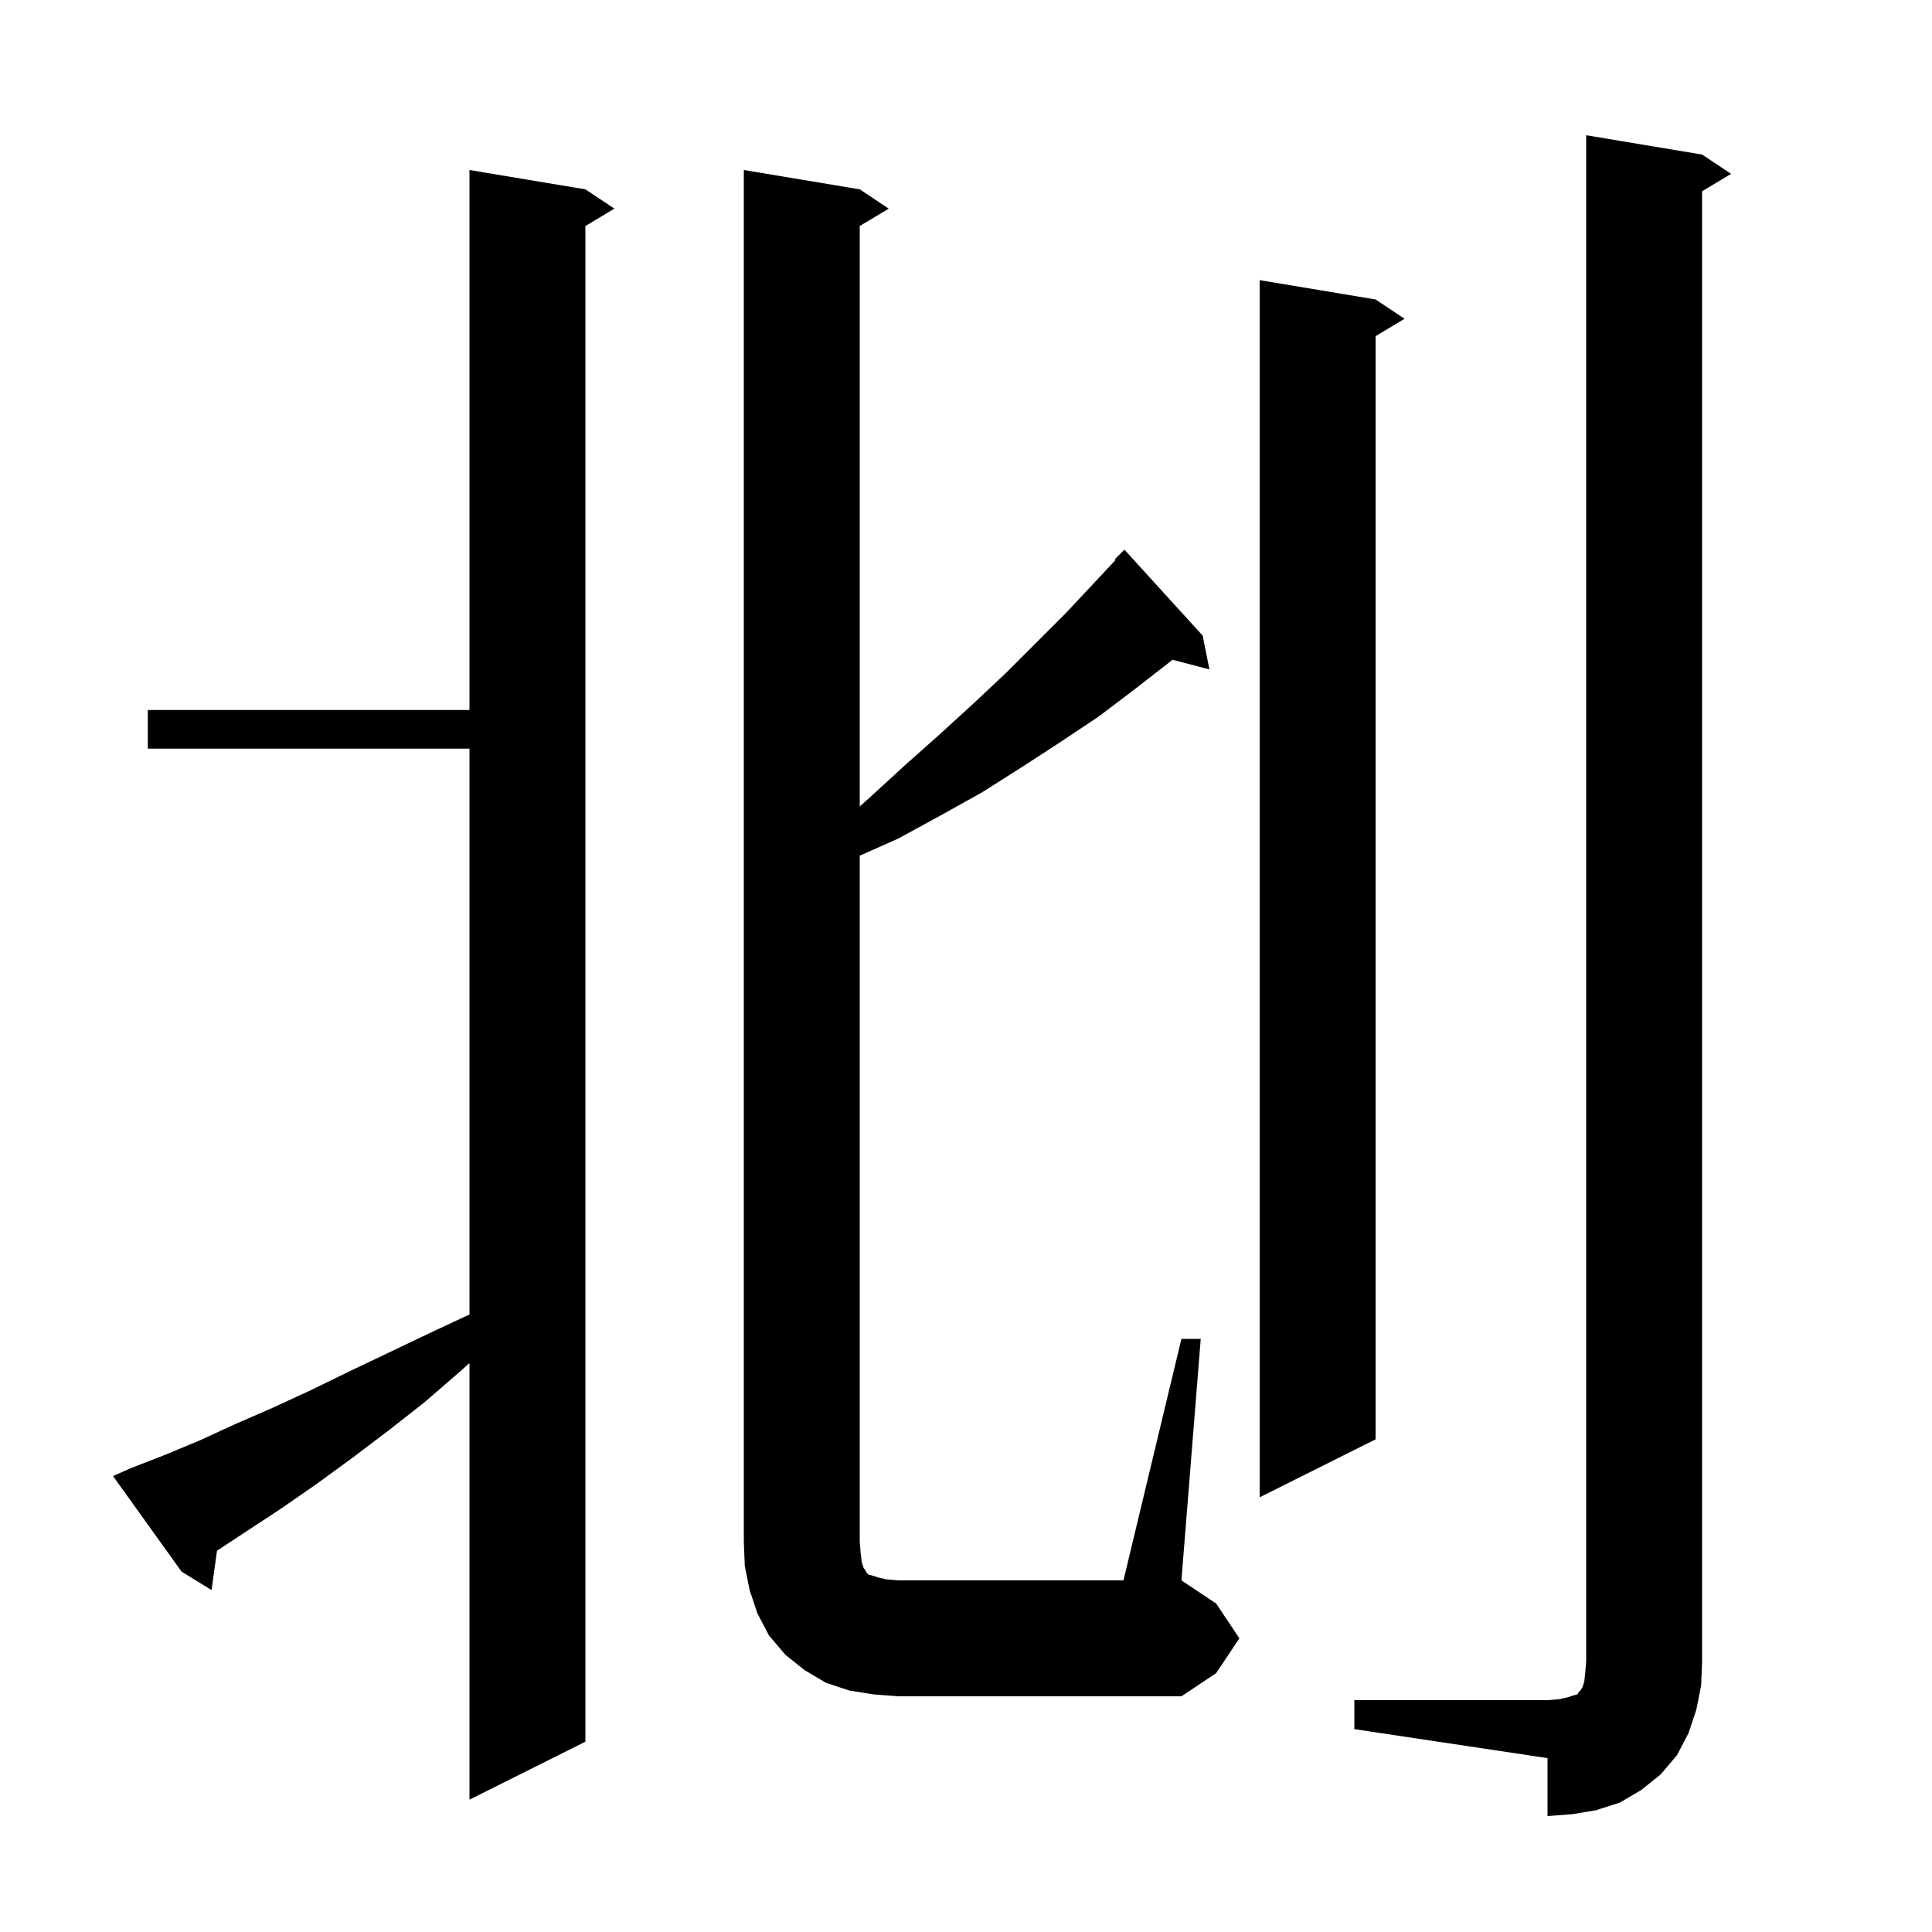 <svg xmlns="http://www.w3.org/2000/svg" xmlns:xlink="http://www.w3.org/1999/xlink" version="1.1" baseProfile="full" viewBox="0 0 200 200" width="200" height="200">
<g fill="black">
<path d="M 140.2 176.0 L 160.2 176.0 L 161.4 175.9 L 162.3 175.7 L 162.9 175.5 L 163.3 175.4 L 163.4 175.2 L 163.6 175.0 L 163.8 174.7 L 164.0 174.1 L 164.1 173.2 L 164.2 172.0 L 164.2 14.0 L 176.2 16.0 L 179.2 18.0 L 176.2 19.8 L 176.2 172.0 L 176.1 174.5 L 175.6 177.0 L 174.8 179.4 L 173.6 181.7 L 171.9 183.7 L 169.9 185.3 L 167.7 186.6 L 165.2 187.4 L 162.8 187.8 L 160.2 188.0 L 160.2 182.0 L 140.2 179.0 Z M 13.5 152.0 L 17.1 150.6 L 20.7 149.1 L 24.4 147.4 L 28.3 145.7 L 32.2 143.9 L 36.3 141.9 L 40.5 139.9 L 44.9 137.8 L 48.6 136.073 L 48.6 77.5 L 15.3 77.5 L 15.3 73.5 L 48.6 73.5 L 48.6 17.6 L 60.6 19.6 L 63.6 21.6 L 60.6 23.4 L 60.6 180.3 L 48.6 186.3 L 48.6 141.105 L 47.6 142.0 L 43.9 145.2 L 40.2 148.1 L 36.5 150.9 L 32.8 153.6 L 29.2 156.1 L 22.466 160.525 L 21.9 164.6 L 18.8 162.7 L 11.7 152.8 Z M 122.3 138.6 L 124.3 138.6 L 122.3 163.6 L 125.9 166.0 L 128.3 169.6 L 125.9 173.2 L 122.3 175.6 L 93.0 175.6 L 90.4 175.4 L 87.9 175.0 L 85.5 174.2 L 83.3 172.9 L 81.3 171.3 L 79.6 169.3 L 78.4 167.0 L 77.6 164.6 L 77.1 162.1 L 77.0 159.6 L 77.0 17.6 L 89.0 19.6 L 92.0 21.6 L 89.0 23.4 L 89.0 83.484 L 90.1 82.5 L 93.7 79.2 L 97.3 76.0 L 100.8 72.8 L 104.1 69.7 L 110.4 63.4 L 115.48 57.97 L 115.4 57.9 L 116.4 56.9 L 124.5 65.8 L 125.2 69.3 L 121.381 68.295 L 121.0 68.6 L 117.4 71.4 L 113.7 74.2 L 109.8 76.8 L 105.8 79.4 L 101.7 82.0 L 97.4 84.4 L 93.0 86.8 L 89.0 88.587 L 89.0 159.6 L 89.1 160.8 L 89.2 161.7 L 89.4 162.3 L 89.6 162.6 L 89.7 162.8 L 89.9 163.0 L 90.3 163.1 L 90.9 163.3 L 91.8 163.5 L 93.0 163.6 L 116.3 163.6 Z M 142.4 31.0 L 145.4 33.0 L 142.4 34.8 L 142.4 149.0 L 130.4 155.0 L 130.4 29.0 Z " />
</g>
</svg>
